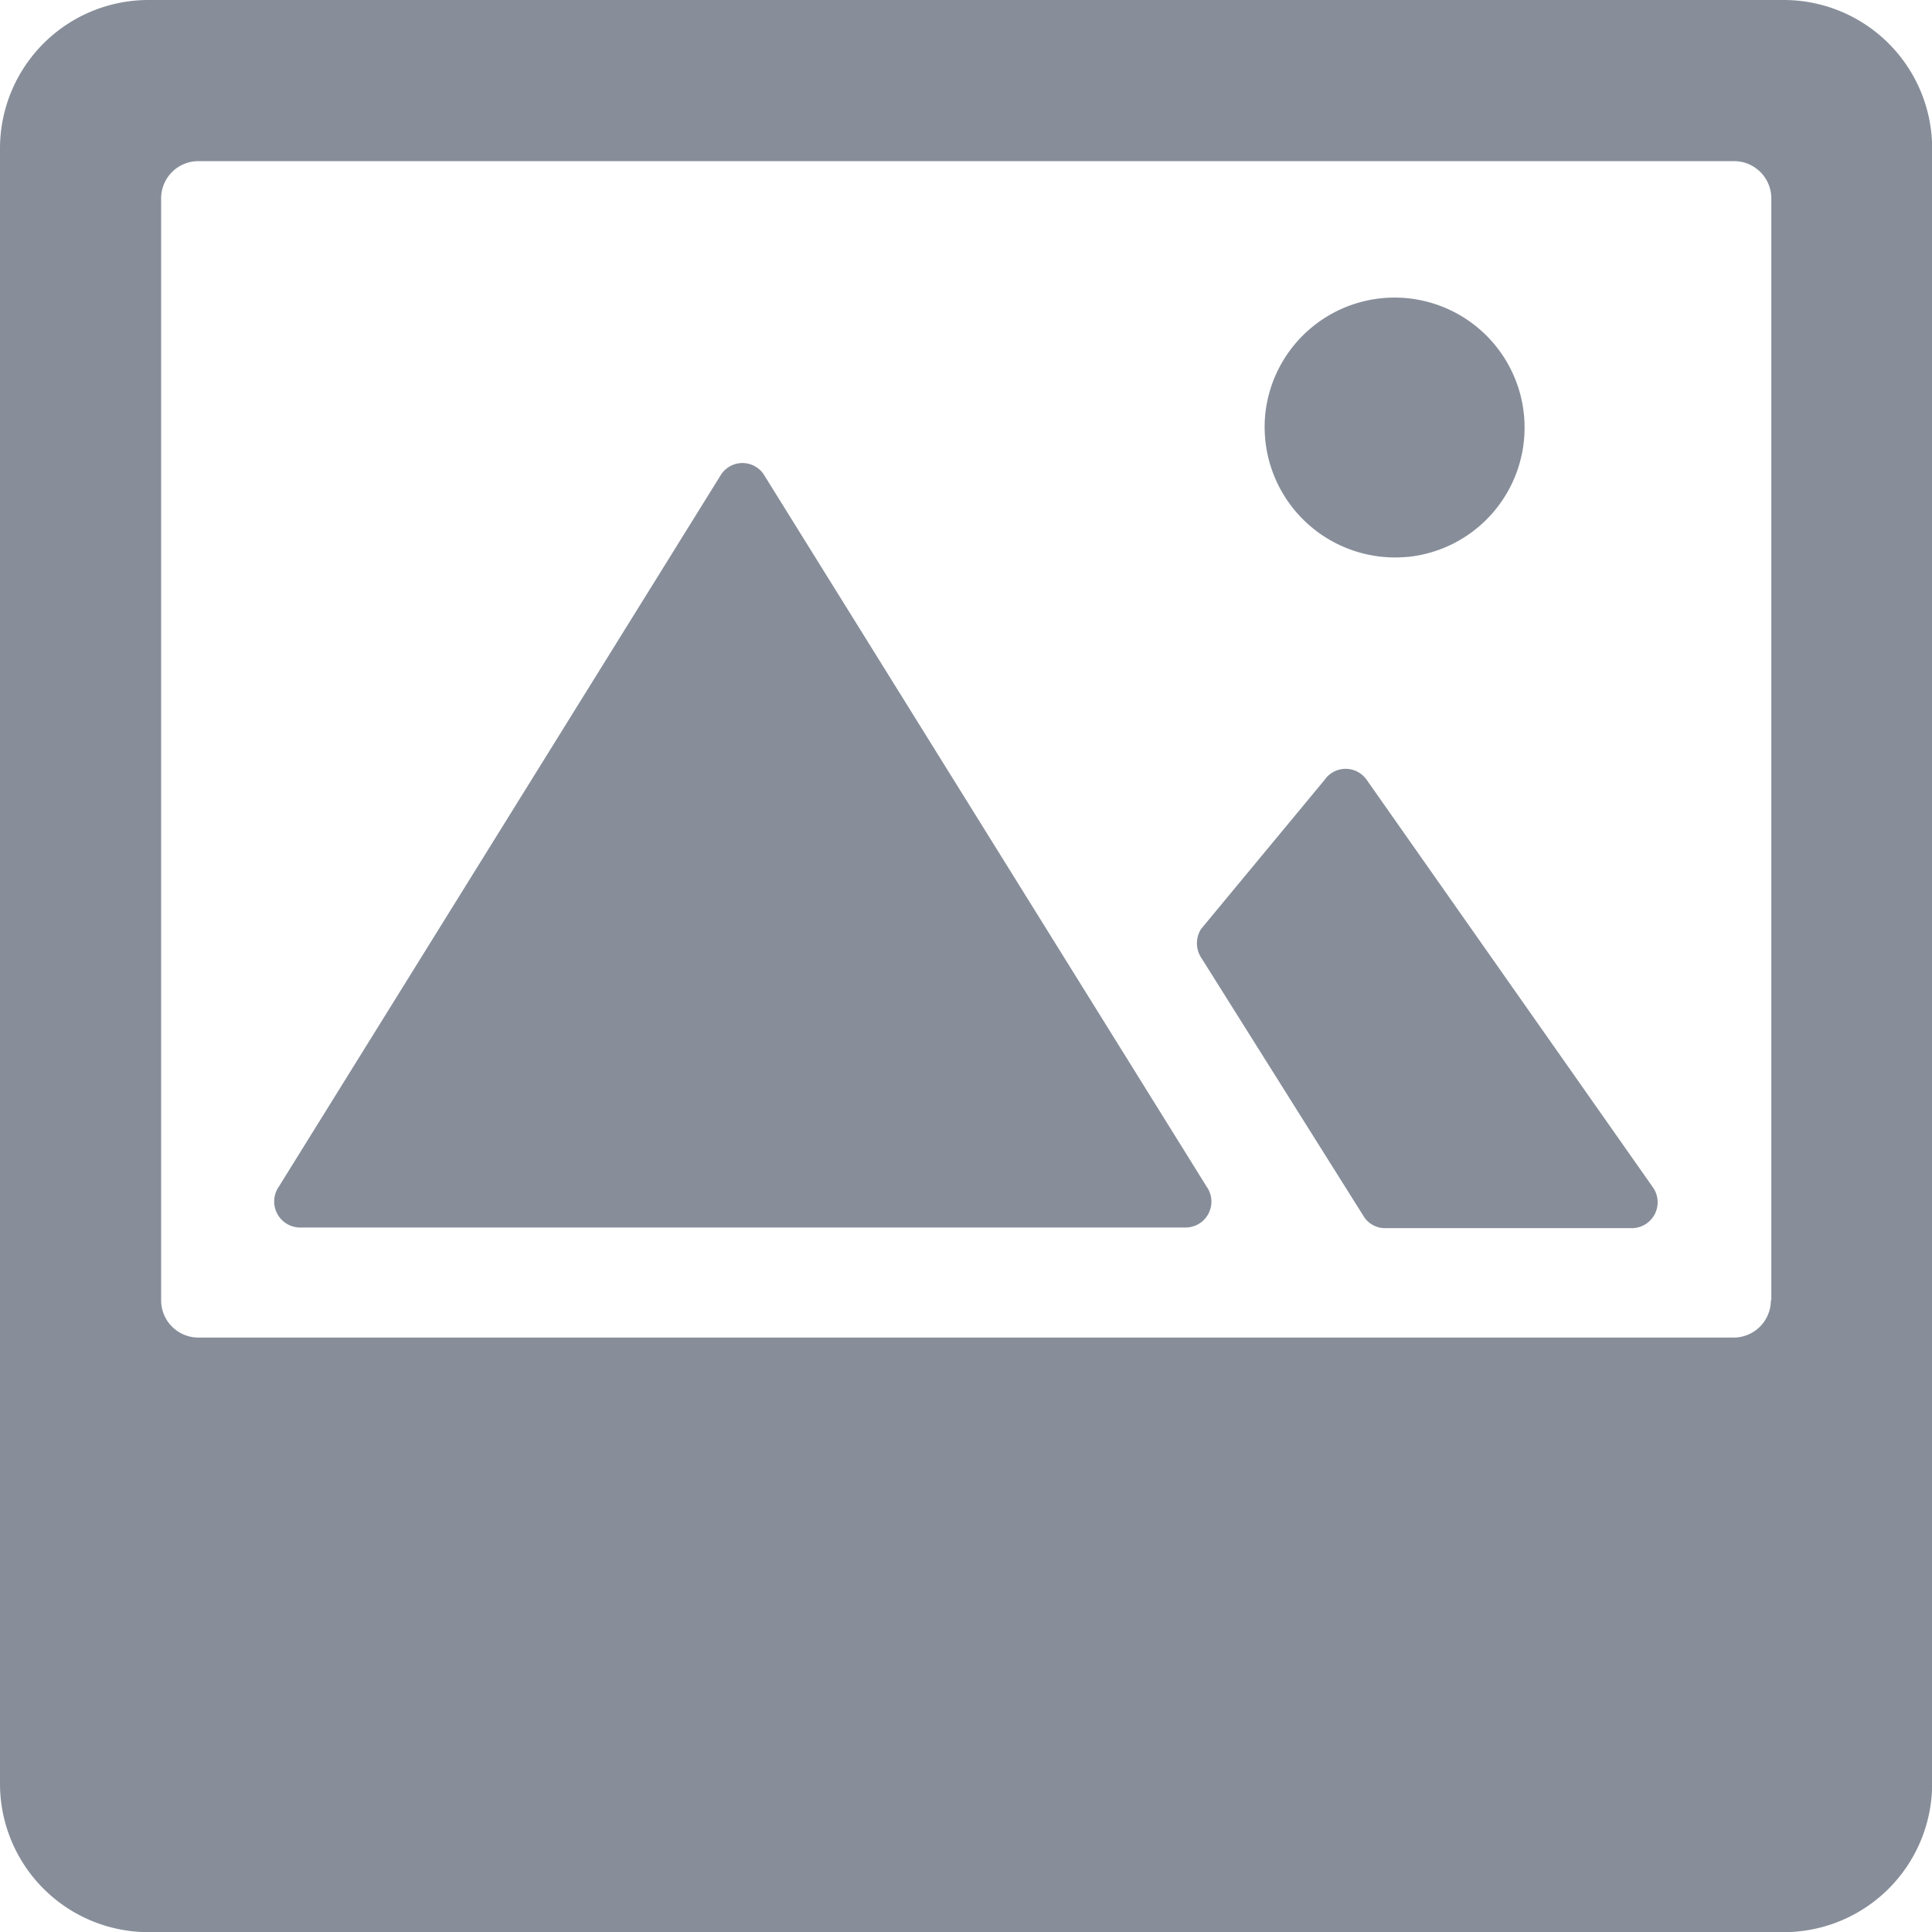 <svg xmlns="http://www.w3.org/2000/svg" width="51.522" height="51.522" viewBox="0 0 51.522 51.522">
  <g id="image" transform="translate(-48 -48)">
    <path id="Path_76" data-name="Path 76" d="M107.68,136.853H131.3a.69.69,0,0,0,.557-1.09l-11.815-19a.683.683,0,0,0-1.127,0l-11.8,19A.694.694,0,0,0,107.68,136.853Zm24.04-7.183,4.335,6.9a.671.671,0,0,0,.557.3H143.2a.69.69,0,0,0,.557-1.09l-7.629-10.862a.683.683,0,0,0-1.127,0l-3.294,3.976A.714.714,0,0,0,131.719,129.669Zm5.5-10.7a3.467,3.467,0,1,0-3.8-3.8A3.48,3.48,0,0,0,137.218,118.968Z" transform="translate(-51.679 -56.118)" fill="#878e9a"/>
    <path id="Path_77" data-name="Path 77" d="M95.559,48h-43.6A3.959,3.959,0,0,0,48,51.963v43.6a3.959,3.959,0,0,0,3.963,3.963h43.6a3.959,3.959,0,0,0,3.963-3.963v-43.6A3.959,3.959,0,0,0,95.559,48Zm-.334,34.679a.994.994,0,0,1-.991.991H53.288a.994.994,0,0,1-.991-.991V53.288a.994.994,0,0,1,.991-.991H94.246a.994.994,0,0,1,.991.991v29.39Z" transform="translate(0 0)" fill="#878e9a"/>
  </g>
</svg>
